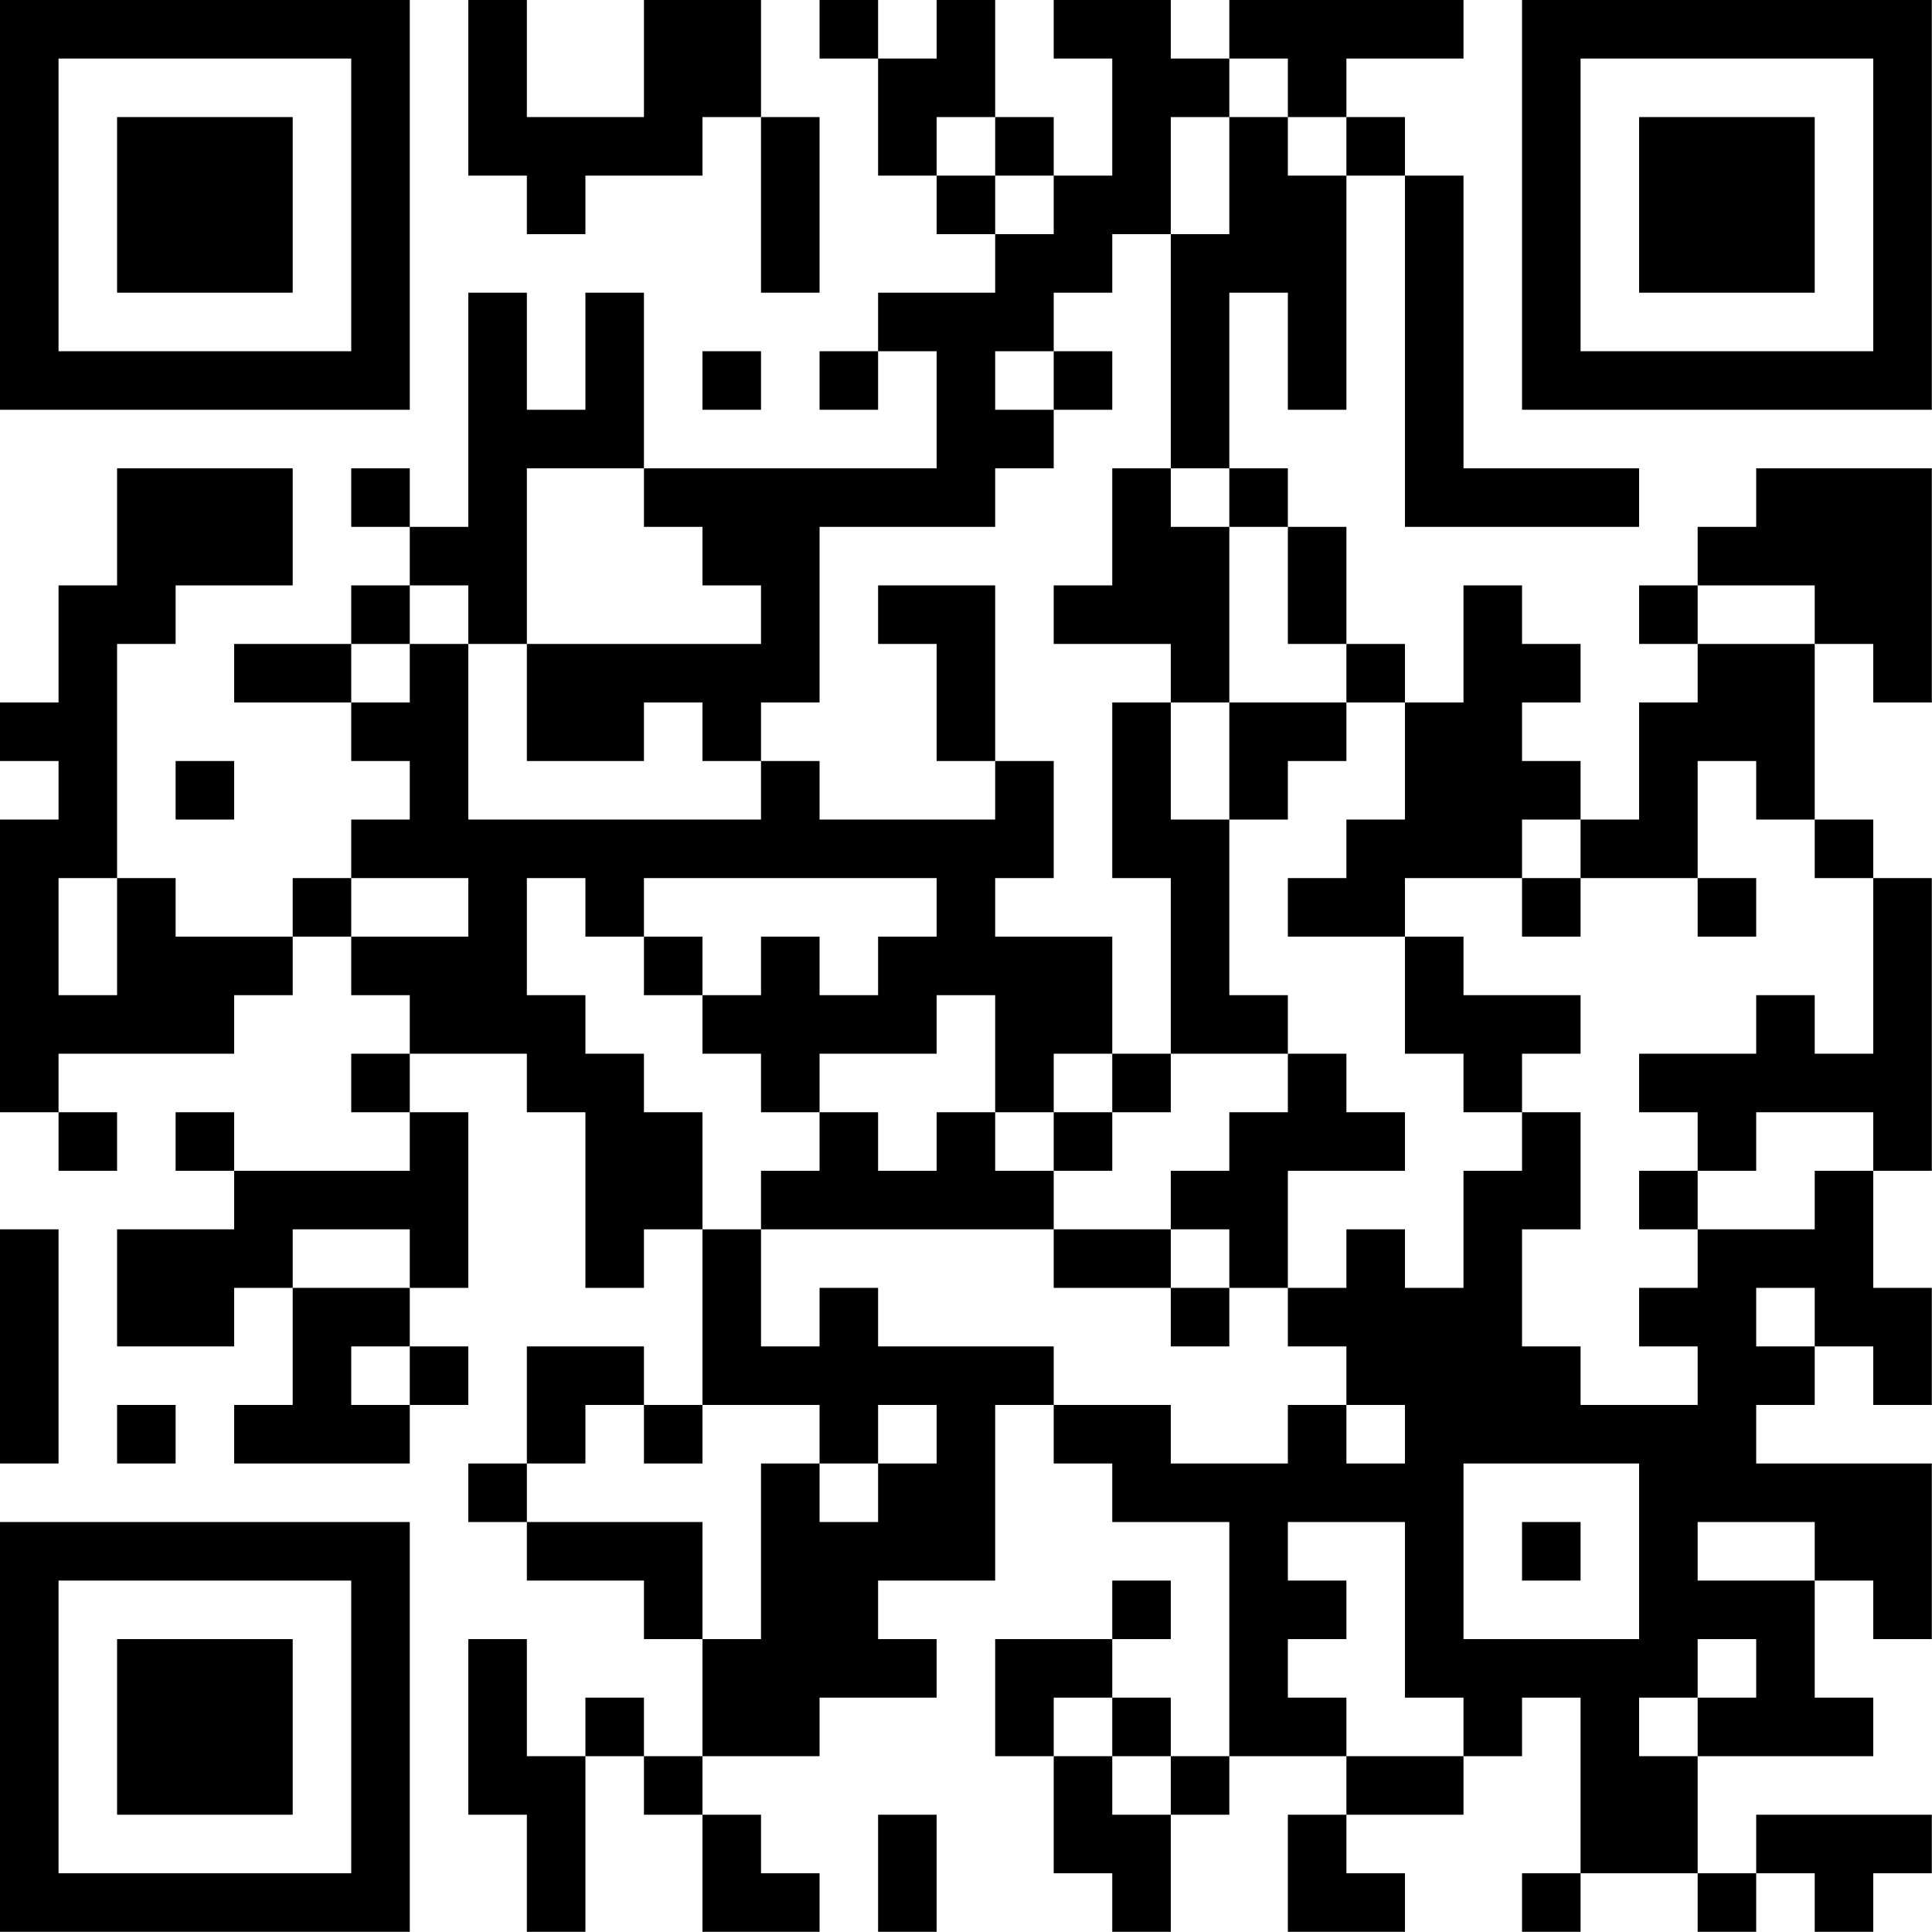 <?xml version="1.0" encoding="UTF-8"?>
<svg xmlns="http://www.w3.org/2000/svg" version="1.1" width="100" height="100" viewBox="0 0 100 100"><rect x="0" y="0" width="100" height="100" fill="#ffffff"/><g transform="scale(3.03)"><g transform="translate(0,0)"><path fill-rule="evenodd" d="M8 0L8 3L9 3L9 4L10 4L10 3L12 3L12 2L13 2L13 5L14 5L14 2L13 2L13 0L11 0L11 2L9 2L9 0ZM14 0L14 1L15 1L15 3L16 3L16 4L17 4L17 5L15 5L15 6L14 6L14 7L15 7L15 6L16 6L16 8L11 8L11 5L10 5L10 7L9 7L9 5L8 5L8 9L7 9L7 8L6 8L6 9L7 9L7 10L6 10L6 11L4 11L4 12L6 12L6 13L7 13L7 14L6 14L6 15L5 15L5 16L3 16L3 15L2 15L2 11L3 11L3 10L5 10L5 8L2 8L2 10L1 10L1 12L0 12L0 13L1 13L1 14L0 14L0 19L1 19L1 20L2 20L2 19L1 19L1 18L4 18L4 17L5 17L5 16L6 16L6 17L7 17L7 18L6 18L6 19L7 19L7 20L4 20L4 19L3 19L3 20L4 20L4 21L2 21L2 23L4 23L4 22L5 22L5 24L4 24L4 25L7 25L7 24L8 24L8 23L7 23L7 22L8 22L8 19L7 19L7 18L9 18L9 19L10 19L10 22L11 22L11 21L12 21L12 24L11 24L11 23L9 23L9 25L8 25L8 26L9 26L9 27L11 27L11 28L12 28L12 30L11 30L11 29L10 29L10 30L9 30L9 28L8 28L8 31L9 31L9 33L10 33L10 30L11 30L11 31L12 31L12 33L14 33L14 32L13 32L13 31L12 31L12 30L14 30L14 29L16 29L16 28L15 28L15 27L17 27L17 24L18 24L18 25L19 25L19 26L21 26L21 30L20 30L20 29L19 29L19 28L20 28L20 27L19 27L19 28L17 28L17 30L18 30L18 32L19 32L19 33L20 33L20 31L21 31L21 30L23 30L23 31L22 31L22 33L24 33L24 32L23 32L23 31L25 31L25 30L26 30L26 29L27 29L27 32L26 32L26 33L27 33L27 32L29 32L29 33L30 33L30 32L31 32L31 33L32 33L32 32L33 32L33 31L30 31L30 32L29 32L29 30L32 30L32 29L31 29L31 27L32 27L32 28L33 28L33 25L30 25L30 24L31 24L31 23L32 23L32 24L33 24L33 22L32 22L32 20L33 20L33 15L32 15L32 14L31 14L31 11L32 11L32 12L33 12L33 8L30 8L30 9L29 9L29 10L28 10L28 11L29 11L29 12L28 12L28 14L27 14L27 13L26 13L26 12L27 12L27 11L26 11L26 10L25 10L25 12L24 12L24 11L23 11L23 9L22 9L22 8L21 8L21 5L22 5L22 7L23 7L23 3L24 3L24 9L28 9L28 8L25 8L25 3L24 3L24 2L23 2L23 1L25 1L25 0L21 0L21 1L20 1L20 0L18 0L18 1L19 1L19 3L18 3L18 2L17 2L17 0L16 0L16 1L15 1L15 0ZM21 1L21 2L20 2L20 4L19 4L19 5L18 5L18 6L17 6L17 7L18 7L18 8L17 8L17 9L14 9L14 12L13 12L13 13L12 13L12 12L11 12L11 13L9 13L9 11L13 11L13 10L12 10L12 9L11 9L11 8L9 8L9 11L8 11L8 10L7 10L7 11L6 11L6 12L7 12L7 11L8 11L8 14L13 14L13 13L14 13L14 14L17 14L17 13L18 13L18 15L17 15L17 16L19 16L19 18L18 18L18 19L17 19L17 17L16 17L16 18L14 18L14 19L13 19L13 18L12 18L12 17L13 17L13 16L14 16L14 17L15 17L15 16L16 16L16 15L11 15L11 16L10 16L10 15L9 15L9 17L10 17L10 18L11 18L11 19L12 19L12 21L13 21L13 23L14 23L14 22L15 22L15 23L18 23L18 24L20 24L20 25L22 25L22 24L23 24L23 25L24 25L24 24L23 24L23 23L22 23L22 22L23 22L23 21L24 21L24 22L25 22L25 20L26 20L26 19L27 19L27 21L26 21L26 23L27 23L27 24L29 24L29 23L28 23L28 22L29 22L29 21L31 21L31 20L32 20L32 19L30 19L30 20L29 20L29 19L28 19L28 18L30 18L30 17L31 17L31 18L32 18L32 15L31 15L31 14L30 14L30 13L29 13L29 15L27 15L27 14L26 14L26 15L24 15L24 16L22 16L22 15L23 15L23 14L24 14L24 12L23 12L23 11L22 11L22 9L21 9L21 8L20 8L20 4L21 4L21 2L22 2L22 3L23 3L23 2L22 2L22 1ZM16 2L16 3L17 3L17 4L18 4L18 3L17 3L17 2ZM12 6L12 7L13 7L13 6ZM18 6L18 7L19 7L19 6ZM19 8L19 10L18 10L18 11L20 11L20 12L19 12L19 15L20 15L20 18L19 18L19 19L18 19L18 20L17 20L17 19L16 19L16 20L15 20L15 19L14 19L14 20L13 20L13 21L18 21L18 22L20 22L20 23L21 23L21 22L22 22L22 20L24 20L24 19L23 19L23 18L22 18L22 17L21 17L21 14L22 14L22 13L23 13L23 12L21 12L21 9L20 9L20 8ZM15 10L15 11L16 11L16 13L17 13L17 10ZM29 10L29 11L31 11L31 10ZM20 12L20 14L21 14L21 12ZM3 13L3 14L4 14L4 13ZM1 15L1 17L2 17L2 15ZM6 15L6 16L8 16L8 15ZM26 15L26 16L27 16L27 15ZM29 15L29 16L30 16L30 15ZM11 16L11 17L12 17L12 16ZM24 16L24 18L25 18L25 19L26 19L26 18L27 18L27 17L25 17L25 16ZM20 18L20 19L19 19L19 20L18 20L18 21L20 21L20 22L21 22L21 21L20 21L20 20L21 20L21 19L22 19L22 18ZM28 20L28 21L29 21L29 20ZM0 21L0 25L1 25L1 21ZM5 21L5 22L7 22L7 21ZM30 22L30 23L31 23L31 22ZM6 23L6 24L7 24L7 23ZM2 24L2 25L3 25L3 24ZM10 24L10 25L9 25L9 26L12 26L12 28L13 28L13 25L14 25L14 26L15 26L15 25L16 25L16 24L15 24L15 25L14 25L14 24L12 24L12 25L11 25L11 24ZM25 25L25 28L28 28L28 25ZM22 26L22 27L23 27L23 28L22 28L22 29L23 29L23 30L25 30L25 29L24 29L24 26ZM26 26L26 27L27 27L27 26ZM29 26L29 27L31 27L31 26ZM29 28L29 29L28 29L28 30L29 30L29 29L30 29L30 28ZM18 29L18 30L19 30L19 31L20 31L20 30L19 30L19 29ZM15 31L15 33L16 33L16 31ZM0 0L0 7L7 7L7 0ZM1 1L1 6L6 6L6 1ZM2 2L2 5L5 5L5 2ZM26 0L26 7L33 7L33 0ZM27 1L27 6L32 6L32 1ZM28 2L28 5L31 5L31 2ZM0 26L0 33L7 33L7 26ZM1 27L1 32L6 32L6 27ZM2 28L2 31L5 31L5 28Z" fill="#000000"/></g></g></svg>
